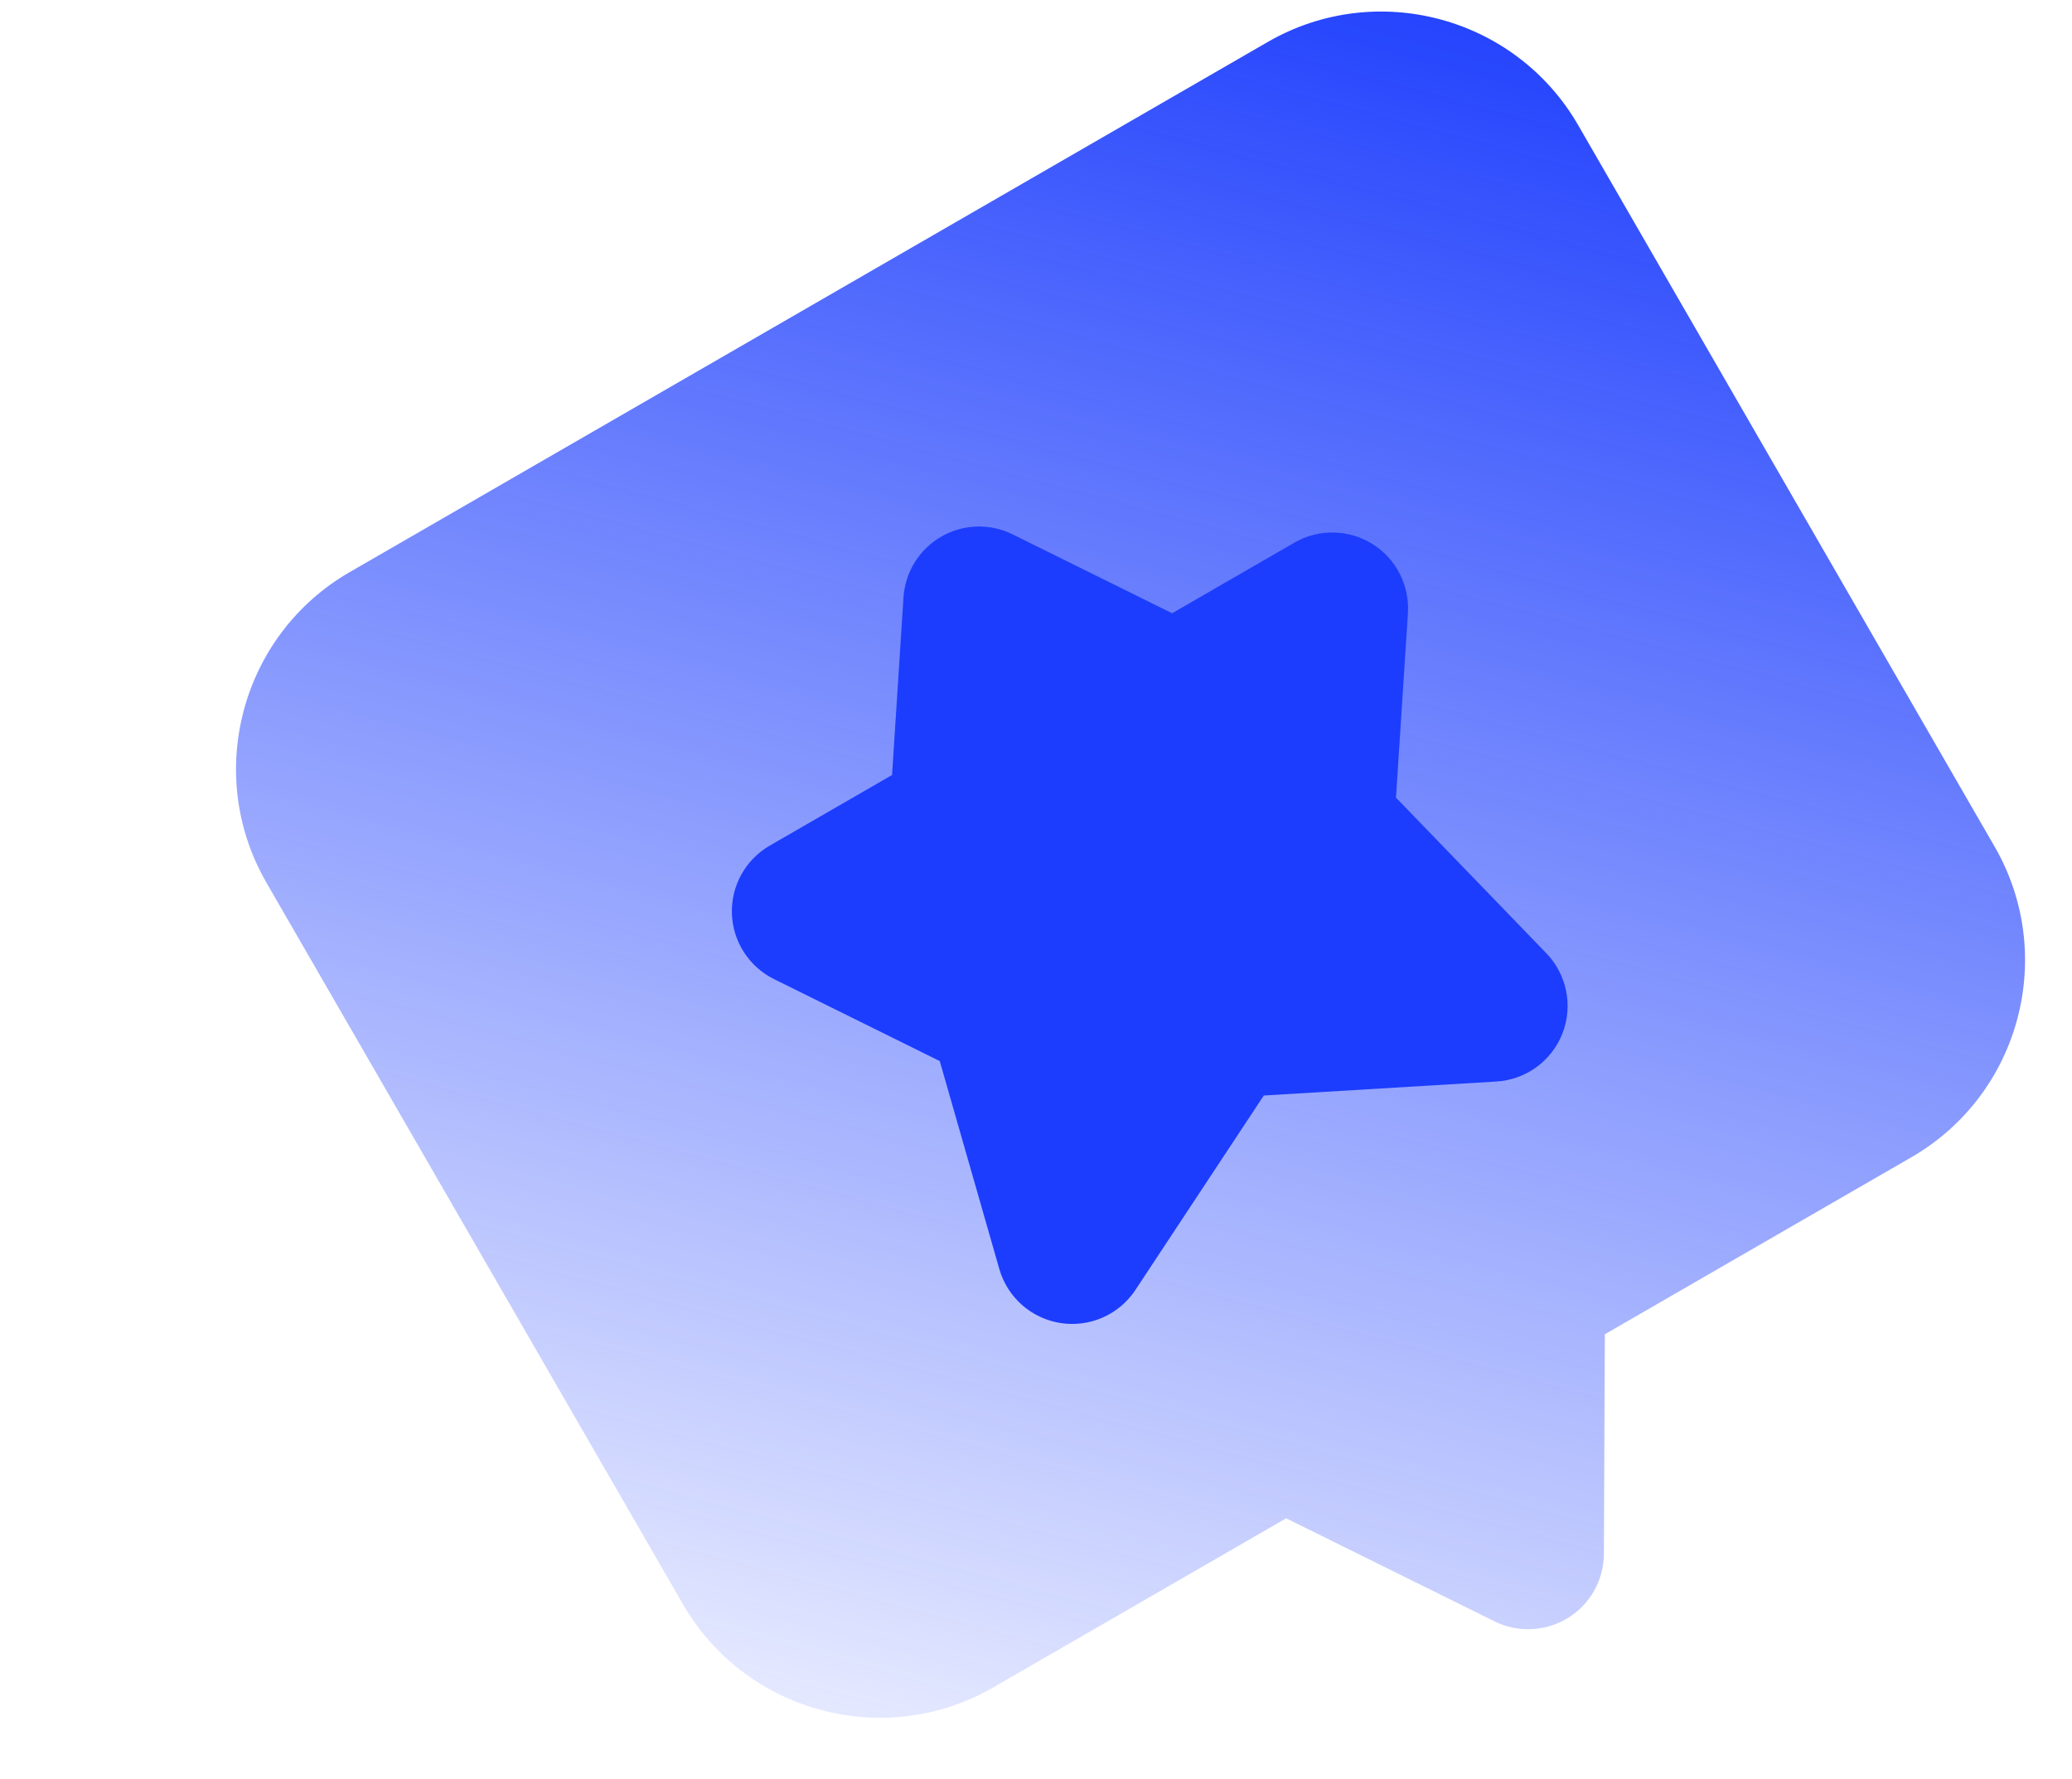 <svg xmlns="http://www.w3.org/2000/svg" fill="none" viewBox="9.822 9.835 110.88 95.161" style="max-height: 500px" width="110.88" height="95.161">
<mask height="126" width="440" y="0" x="0" maskUnits="userSpaceOnUse" style="mask-type:alpha" id="mask0_200_1236">
<rect fill="#F7F8FC" rx="16" height="126" width="440"/>
</mask>
<g mask="url(#mask0_200_1236)">
<path fill="url(#paint0_linear_200_1236)" d="M77.666 12.079L28.529 40.448C22.724 43.799 20.727 51.251 24.079 57.056L46.369 95.663C49.721 101.468 57.172 103.465 62.977 100.113L78.648 91.066L89.803 96.582C90.401 96.878 91.062 97.021 91.729 96.999C92.396 96.978 93.047 96.792 93.624 96.458L93.73 96.397C94.92 95.663 95.645 94.365 95.652 92.967L95.702 81.22L112.114 71.745C117.919 68.393 119.915 60.941 116.564 55.136L94.274 16.529C90.922 10.724 83.471 8.727 77.666 12.079Z"/>
<path fill="url(#paint1_linear_200_1236)" d="M83.259 38.935C82.636 38.547 81.919 38.336 81.185 38.324C80.451 38.312 79.728 38.499 79.092 38.866L72.546 42.645L64.011 38.424C63.413 38.128 62.752 37.985 62.085 38.006C61.418 38.028 60.767 38.214 60.189 38.547C59.611 38.881 59.125 39.352 58.773 39.918C58.421 40.485 58.214 41.13 58.171 41.796L57.56 51.298L51.014 55.077C50.379 55.444 49.855 55.976 49.498 56.617C49.141 57.258 48.965 57.984 48.989 58.718C49.013 59.451 49.235 60.164 49.633 60.781C50.03 61.398 50.587 61.895 51.245 62.22L60.112 66.605L63.301 77.736C63.516 78.48 63.938 79.147 64.52 79.658C65.101 80.169 65.817 80.503 66.582 80.621C67.347 80.739 68.13 80.635 68.838 80.322C69.546 80.009 70.15 79.5 70.578 78.855L77.452 68.447L89.903 67.698C90.676 67.651 91.42 67.384 92.046 66.927C92.672 66.471 93.154 65.844 93.435 65.122C93.716 64.4 93.784 63.613 93.631 62.853C93.478 62.093 93.111 61.394 92.572 60.836L84.526 52.51L85.165 42.641C85.257 41.147 84.529 39.723 83.259 38.935Z"/>
</g>
<defs>
<linearGradient gradientUnits="userSpaceOnUse" y2="6.554" x2="88.047" y1="116.168" x1="58.675" id="paint0_linear_200_1236">
<stop stop-opacity="0" stop-color="#1C3DFD"/>
<stop stop-color="#1C3DFD" offset="1"/>
</linearGradient>
<linearGradient gradientUnits="userSpaceOnUse" y2="45.965" x2="87.87" y1="66.228" x1="52.773" id="paint1_linear_200_1236">
<stop stop-color="#1C3DFD"/>
<stop stop-color="#1C3DFD" offset="1"/>
</linearGradient>
</defs>
</svg>